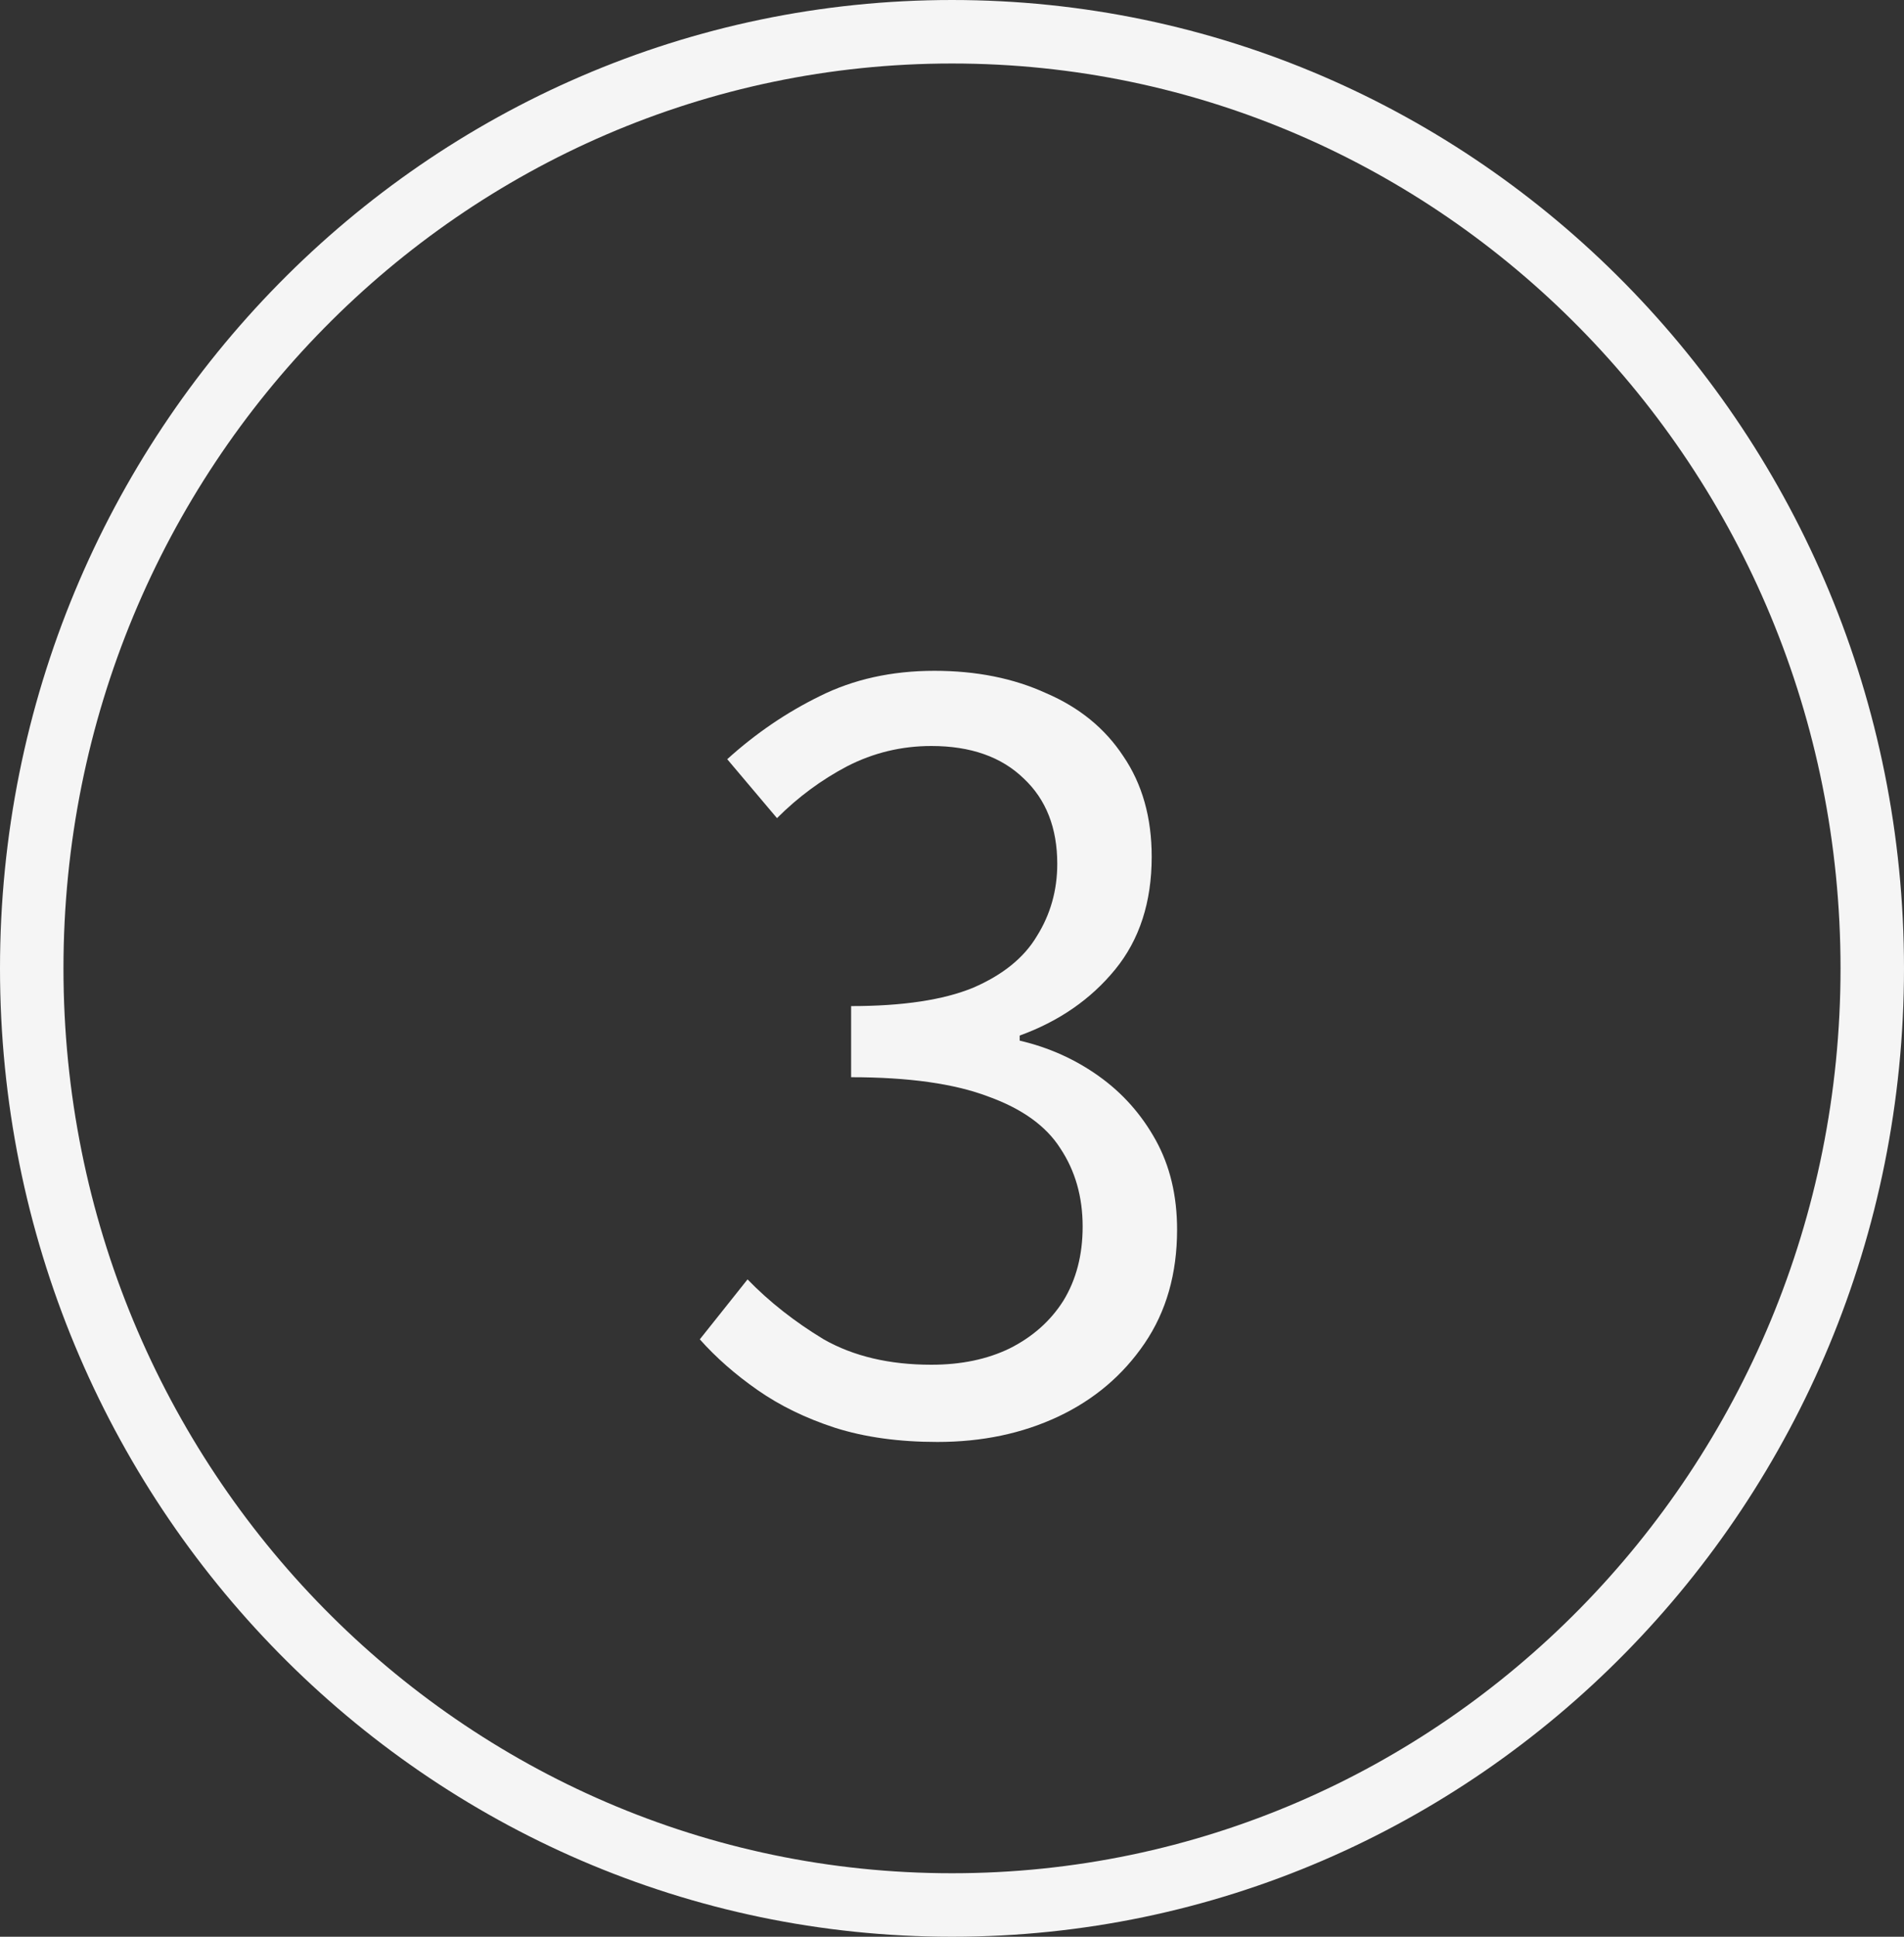 <svg width="60" height="61" viewBox="0 0 60 61" fill="none" xmlns="http://www.w3.org/2000/svg">
<rect x="0" y="0" width="60" height="61" fill="#333333" stroke="none"/>
<path d="M59 30.5C59 46.808 46.001 60 30 60C13.999 60 1 46.808 1 30.5C1 14.192 13.999 1 30 1C46.001 1 59 14.192 59 30.5Z" stroke="#F5F5F5" stroke-width="2"/>
<path d="M29.541 45.416C28.325 45.416 27.248 45.267 26.309 44.968C25.392 44.669 24.581 44.275 23.877 43.784C23.173 43.293 22.565 42.76 22.053 42.184L23.557 40.296C24.24 41 25.04 41.629 25.957 42.184C26.896 42.717 28.026 42.984 29.349 42.984C30.288 42.984 31.109 42.813 31.813 42.472C32.538 42.109 33.104 41.608 33.509 40.968C33.914 40.307 34.117 39.528 34.117 38.632C34.117 37.693 33.882 36.872 33.413 36.168C32.965 35.464 32.208 34.92 31.141 34.536C30.074 34.131 28.634 33.928 26.821 33.928V31.688C28.442 31.688 29.722 31.496 30.661 31.112C31.6 30.707 32.272 30.163 32.677 29.48C33.104 28.797 33.317 28.04 33.317 27.208C33.317 26.077 32.965 25.181 32.261 24.52C31.557 23.837 30.586 23.496 29.349 23.496C28.41 23.496 27.525 23.709 26.693 24.136C25.882 24.563 25.146 25.107 24.485 25.768L22.917 23.912C23.813 23.101 24.784 22.44 25.829 21.928C26.896 21.395 28.101 21.128 29.445 21.128C30.768 21.128 31.941 21.363 32.965 21.832C34.01 22.28 34.821 22.941 35.397 23.816C35.994 24.691 36.293 25.747 36.293 26.984C36.293 28.413 35.909 29.597 35.141 30.536C34.373 31.475 33.37 32.168 32.133 32.616V32.776C33.05 32.989 33.882 33.363 34.629 33.896C35.376 34.429 35.973 35.101 36.421 35.912C36.869 36.723 37.093 37.661 37.093 38.728C37.093 40.115 36.752 41.309 36.069 42.312C35.386 43.315 34.48 44.083 33.349 44.616C32.218 45.149 30.949 45.416 29.541 45.416Z" fill="#F5F5F5"/>
</svg>
